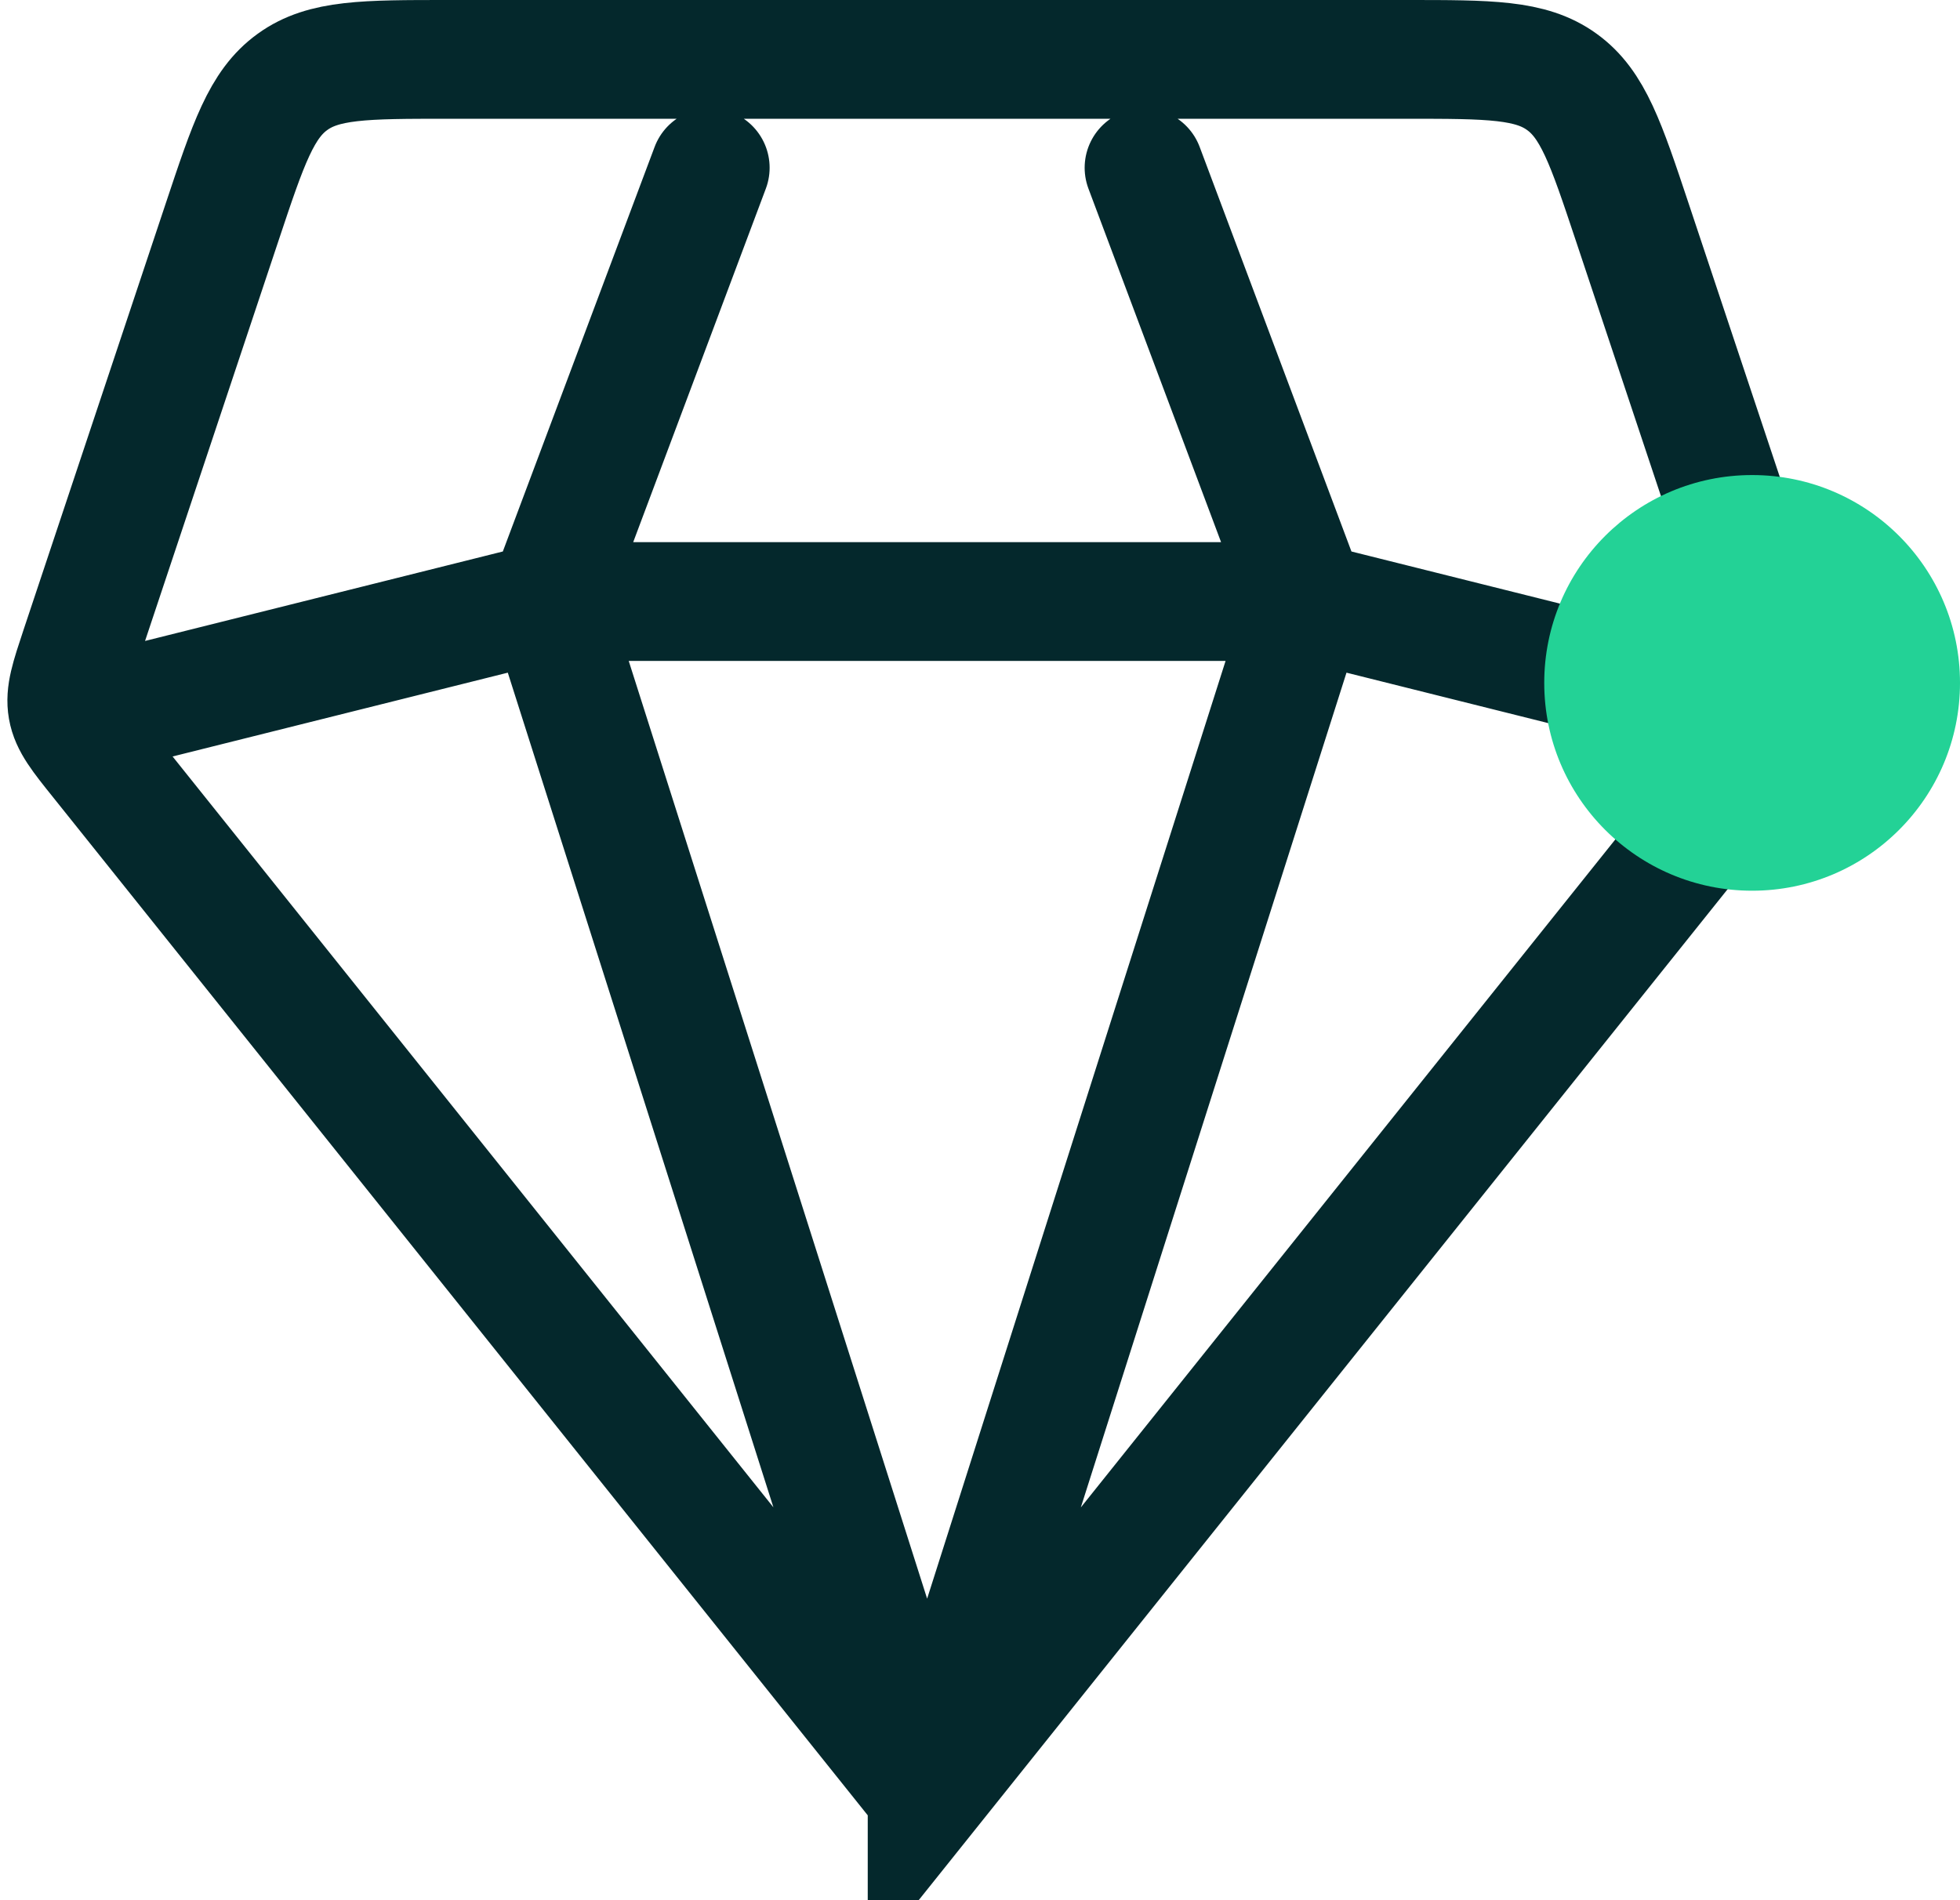 <svg xmlns="http://www.w3.org/2000/svg" width="33" height="32" fill="none"><path stroke="#04282C" stroke-linecap="round" stroke-width="2" d="M15.61 30.22 1.68 12.808c-.333-.415-.5-.623-.544-.874-.044-.25.04-.502.208-1.008l2.397-7.19c.44-1.32.66-1.98 1.184-2.357C5.448 1 6.145 1 7.535 1h16.15c1.391 0 2.087 0 2.61.378.525.377.745 1.037 1.185 2.357l2.396 7.19c.169.505.253.758.208 1.008-.044.25-.21.459-.543.874L15.61 30.221Zm0 0 6.392-20.089m-6.392 20.09L9.218 10.13m20.09 1.827-7.306-1.827m0 0-2.74-7.305m2.74 7.305H9.218m2.74-7.305-2.74 7.305m0 0-7.305 1.827"/><circle cx="29.5" cy="11.5" r="3.5" fill="#23D296" transform="rotate(90 29.5 11.5)"/></svg>